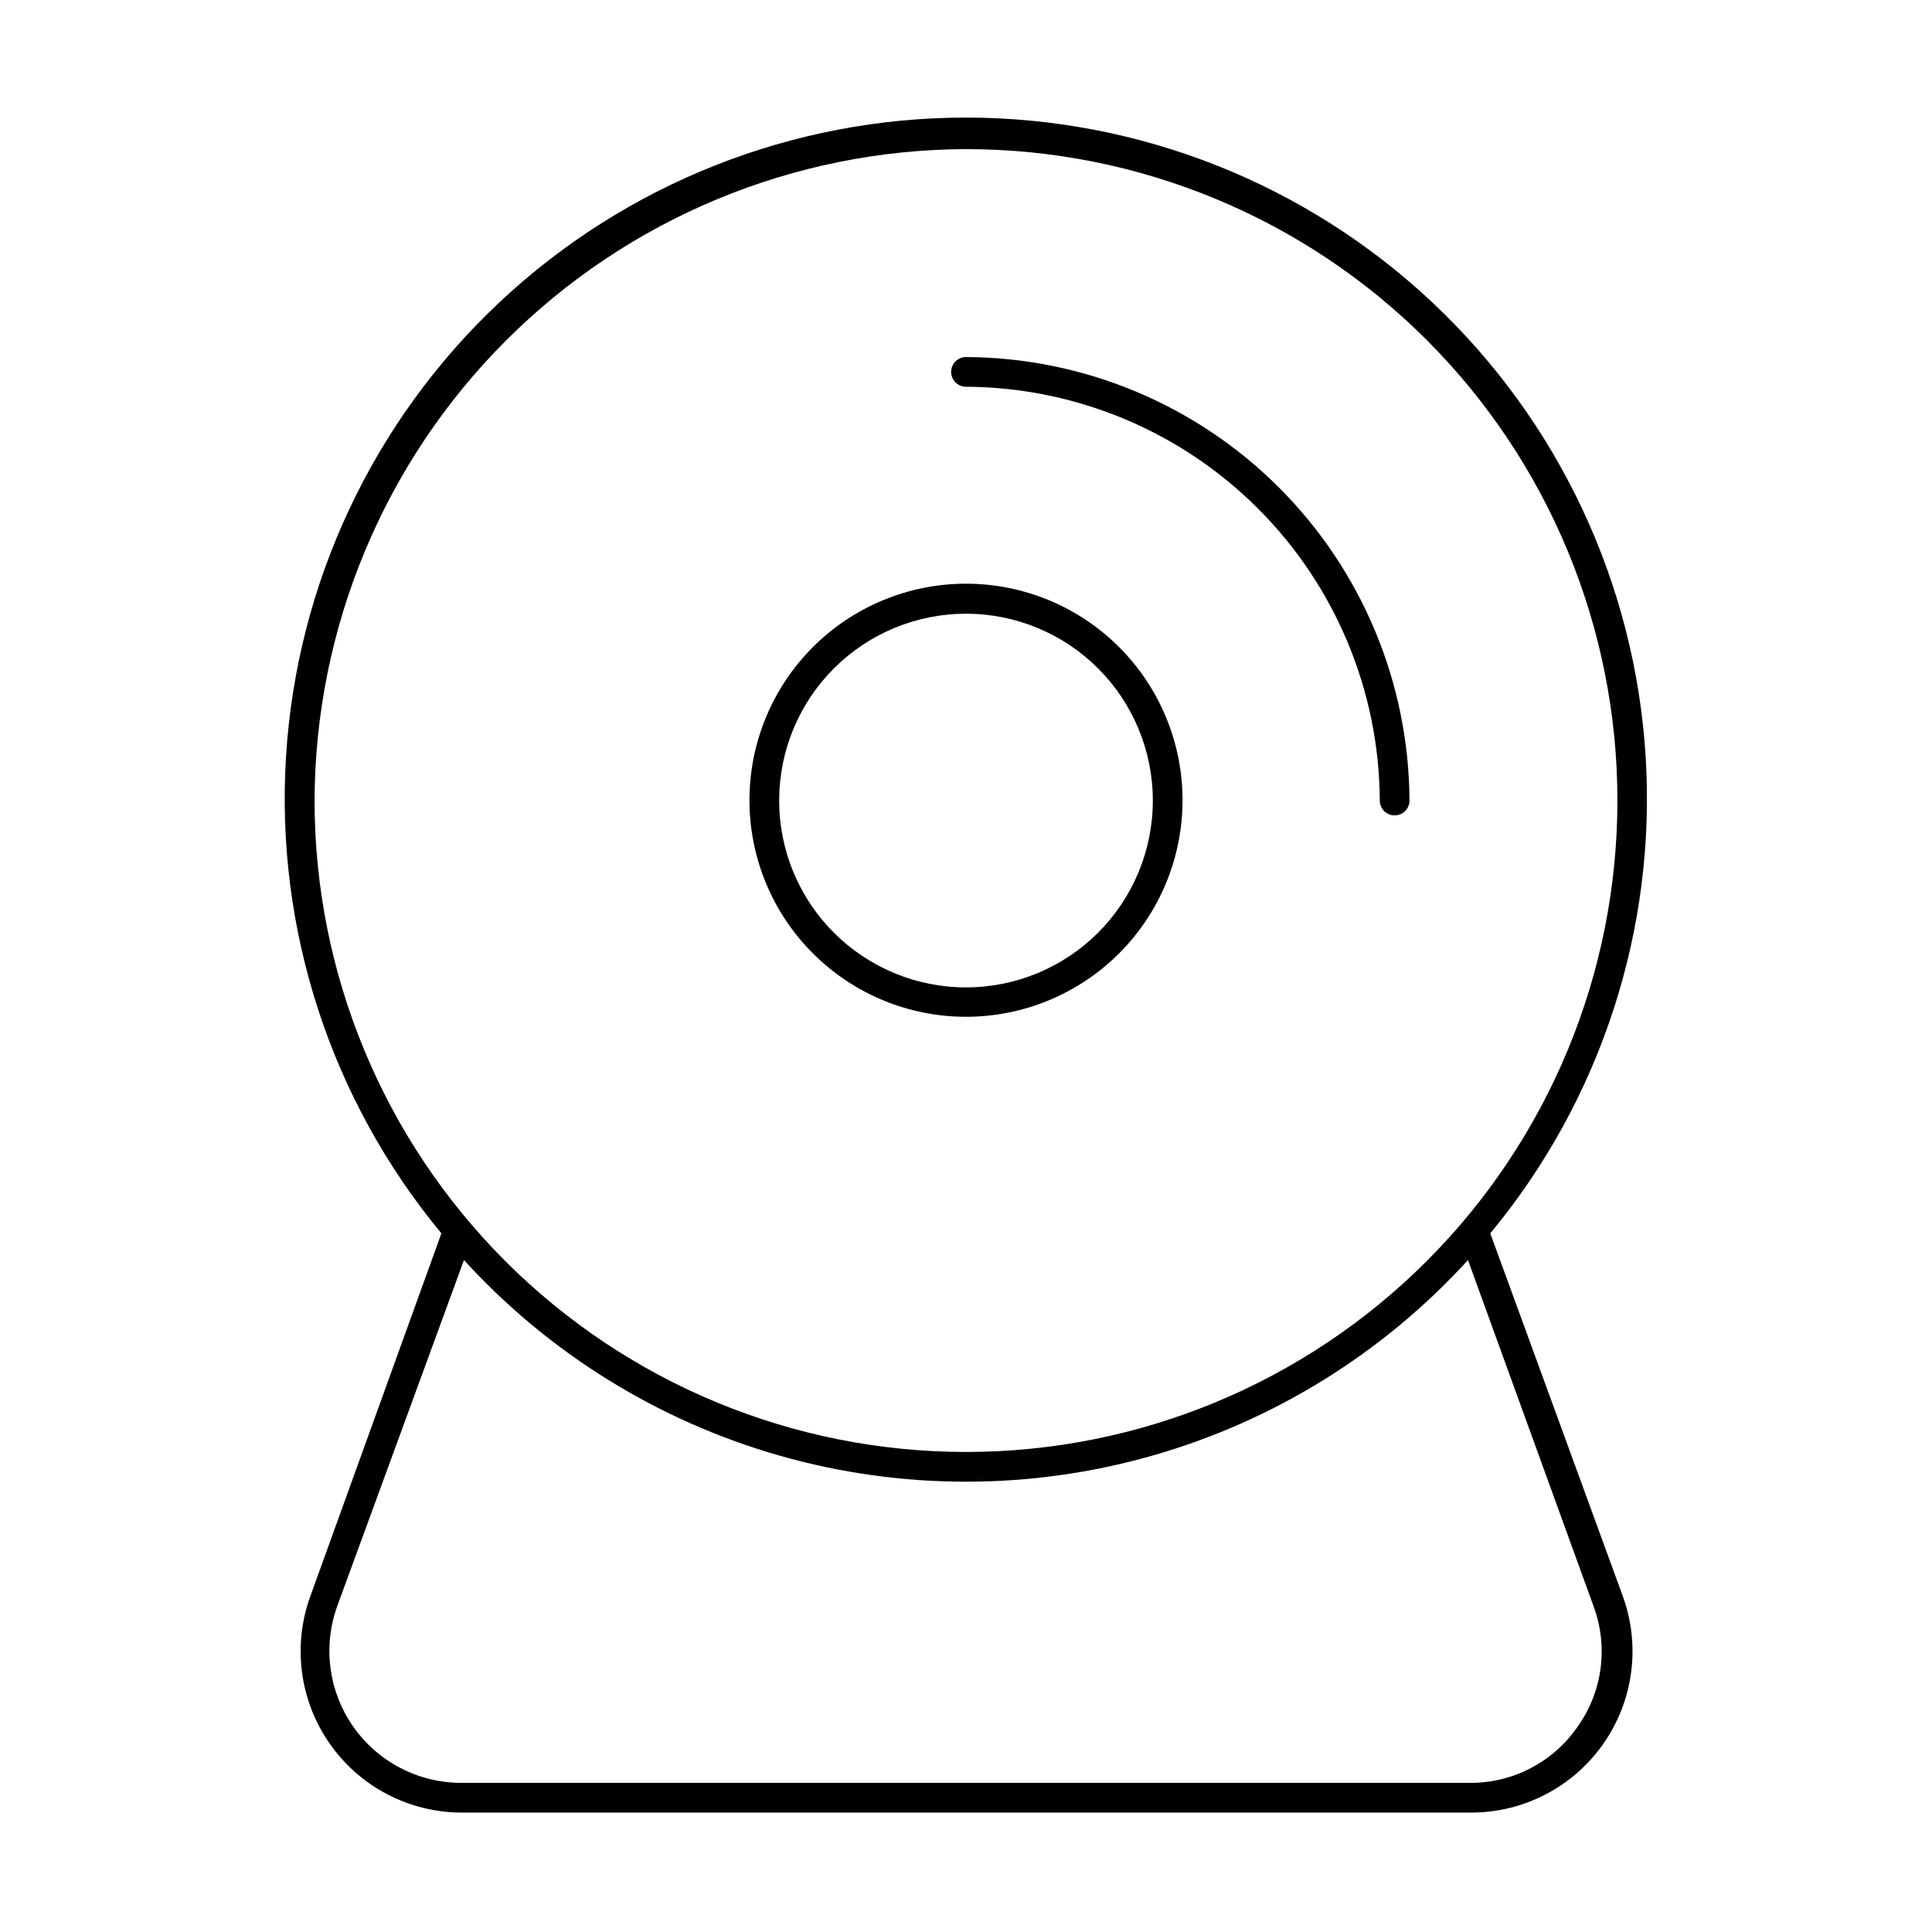 <?xml version="1.0" encoding="UTF-8"?>
<!-- Uploaded to: ICON Repo, www.svgrepo.com, Generator: ICON Repo Mixer Tools -->
<svg fill="#000000" width="800px" height="800px" version="1.1" viewBox="144 144 512 512" xmlns="http://www.w3.org/2000/svg">
 <g>
  <path d="m400 413.46c15.223 0 29.824-6.051 40.586-16.82 10.762-10.766 16.805-25.371 16.801-40.594-0.008-15.227-6.066-29.824-16.836-40.582-10.773-10.758-25.379-16.793-40.605-16.777-15.223 0.012-29.82 6.074-40.57 16.852-10.754 10.777-16.785 25.387-16.762 40.613 0.02 15.207 6.074 29.781 16.836 40.527 10.758 10.746 25.344 16.781 40.551 16.781zm0-106.82c13.129 0 25.727 5.215 35.012 14.504 9.285 9.285 14.5 21.879 14.5 35.012 0 13.133-5.215 25.727-14.5 35.012-9.285 9.285-21.883 14.504-35.012 14.504-13.133 0-25.727-5.219-35.016-14.504-9.285-9.285-14.5-21.879-14.5-35.012 0-13.133 5.215-25.727 14.5-35.012 9.289-9.289 21.883-14.504 35.016-14.504z"/>
  <path d="m400 246.49c29.035 0.148 56.844 11.746 77.379 32.281 20.531 20.531 32.133 48.34 32.277 77.379 0 2.172 1.762 3.934 3.938 3.934 2.172 0 3.934-1.762 3.934-3.934-0.145-31.129-12.574-60.938-34.582-82.945-22.012-22.012-51.82-34.441-82.945-34.586-2.176 0-3.938 1.762-3.938 3.938 0 2.172 1.762 3.934 3.938 3.934z"/>
  <path d="m538.94 470.85c29.305-35.363 44.031-80.57 41.172-126.41-2.856-45.84-23.078-88.867-56.551-120.32-33.473-31.453-77.676-48.961-123.6-48.961-45.93 0-90.133 17.508-123.61 48.961-33.473 31.449-53.695 74.477-56.551 120.32-2.859 45.84 11.867 91.047 41.176 126.41l-34.719 96.117c-4.762 13.066-2.871 27.629 5.066 39.047 7.941 11.418 20.938 18.258 34.848 18.34h267.65c13.961 0.023 27.055-6.777 35.066-18.211 8.016-11.434 9.941-26.059 5.16-39.176zm-138.94-287.33c45.785 0 89.695 18.188 122.07 50.562s50.562 76.285 50.562 122.07-18.188 89.695-50.562 122.07-76.285 50.562-122.07 50.562-89.695-18.188-122.07-50.562-50.566-76.285-50.566-122.07c0.148-45.742 18.383-89.566 50.727-121.91s76.168-50.578 121.91-50.723zm162.08 418.08c-6.406 9.297-16.969 14.855-28.258 14.879h-267.65c-11.367-0.023-22.008-5.57-28.539-14.871-6.527-9.301-8.129-21.195-4.289-31.891l33.613-91.789c22.559 24.742 51.57 42.703 83.773 51.867 32.203 9.16 66.324 9.16 98.527 0 32.203-9.164 61.215-27.125 83.773-51.867l33.297 91.789h0.004c3.941 10.676 2.352 22.613-4.254 31.883z"/>
 </g>
</svg>